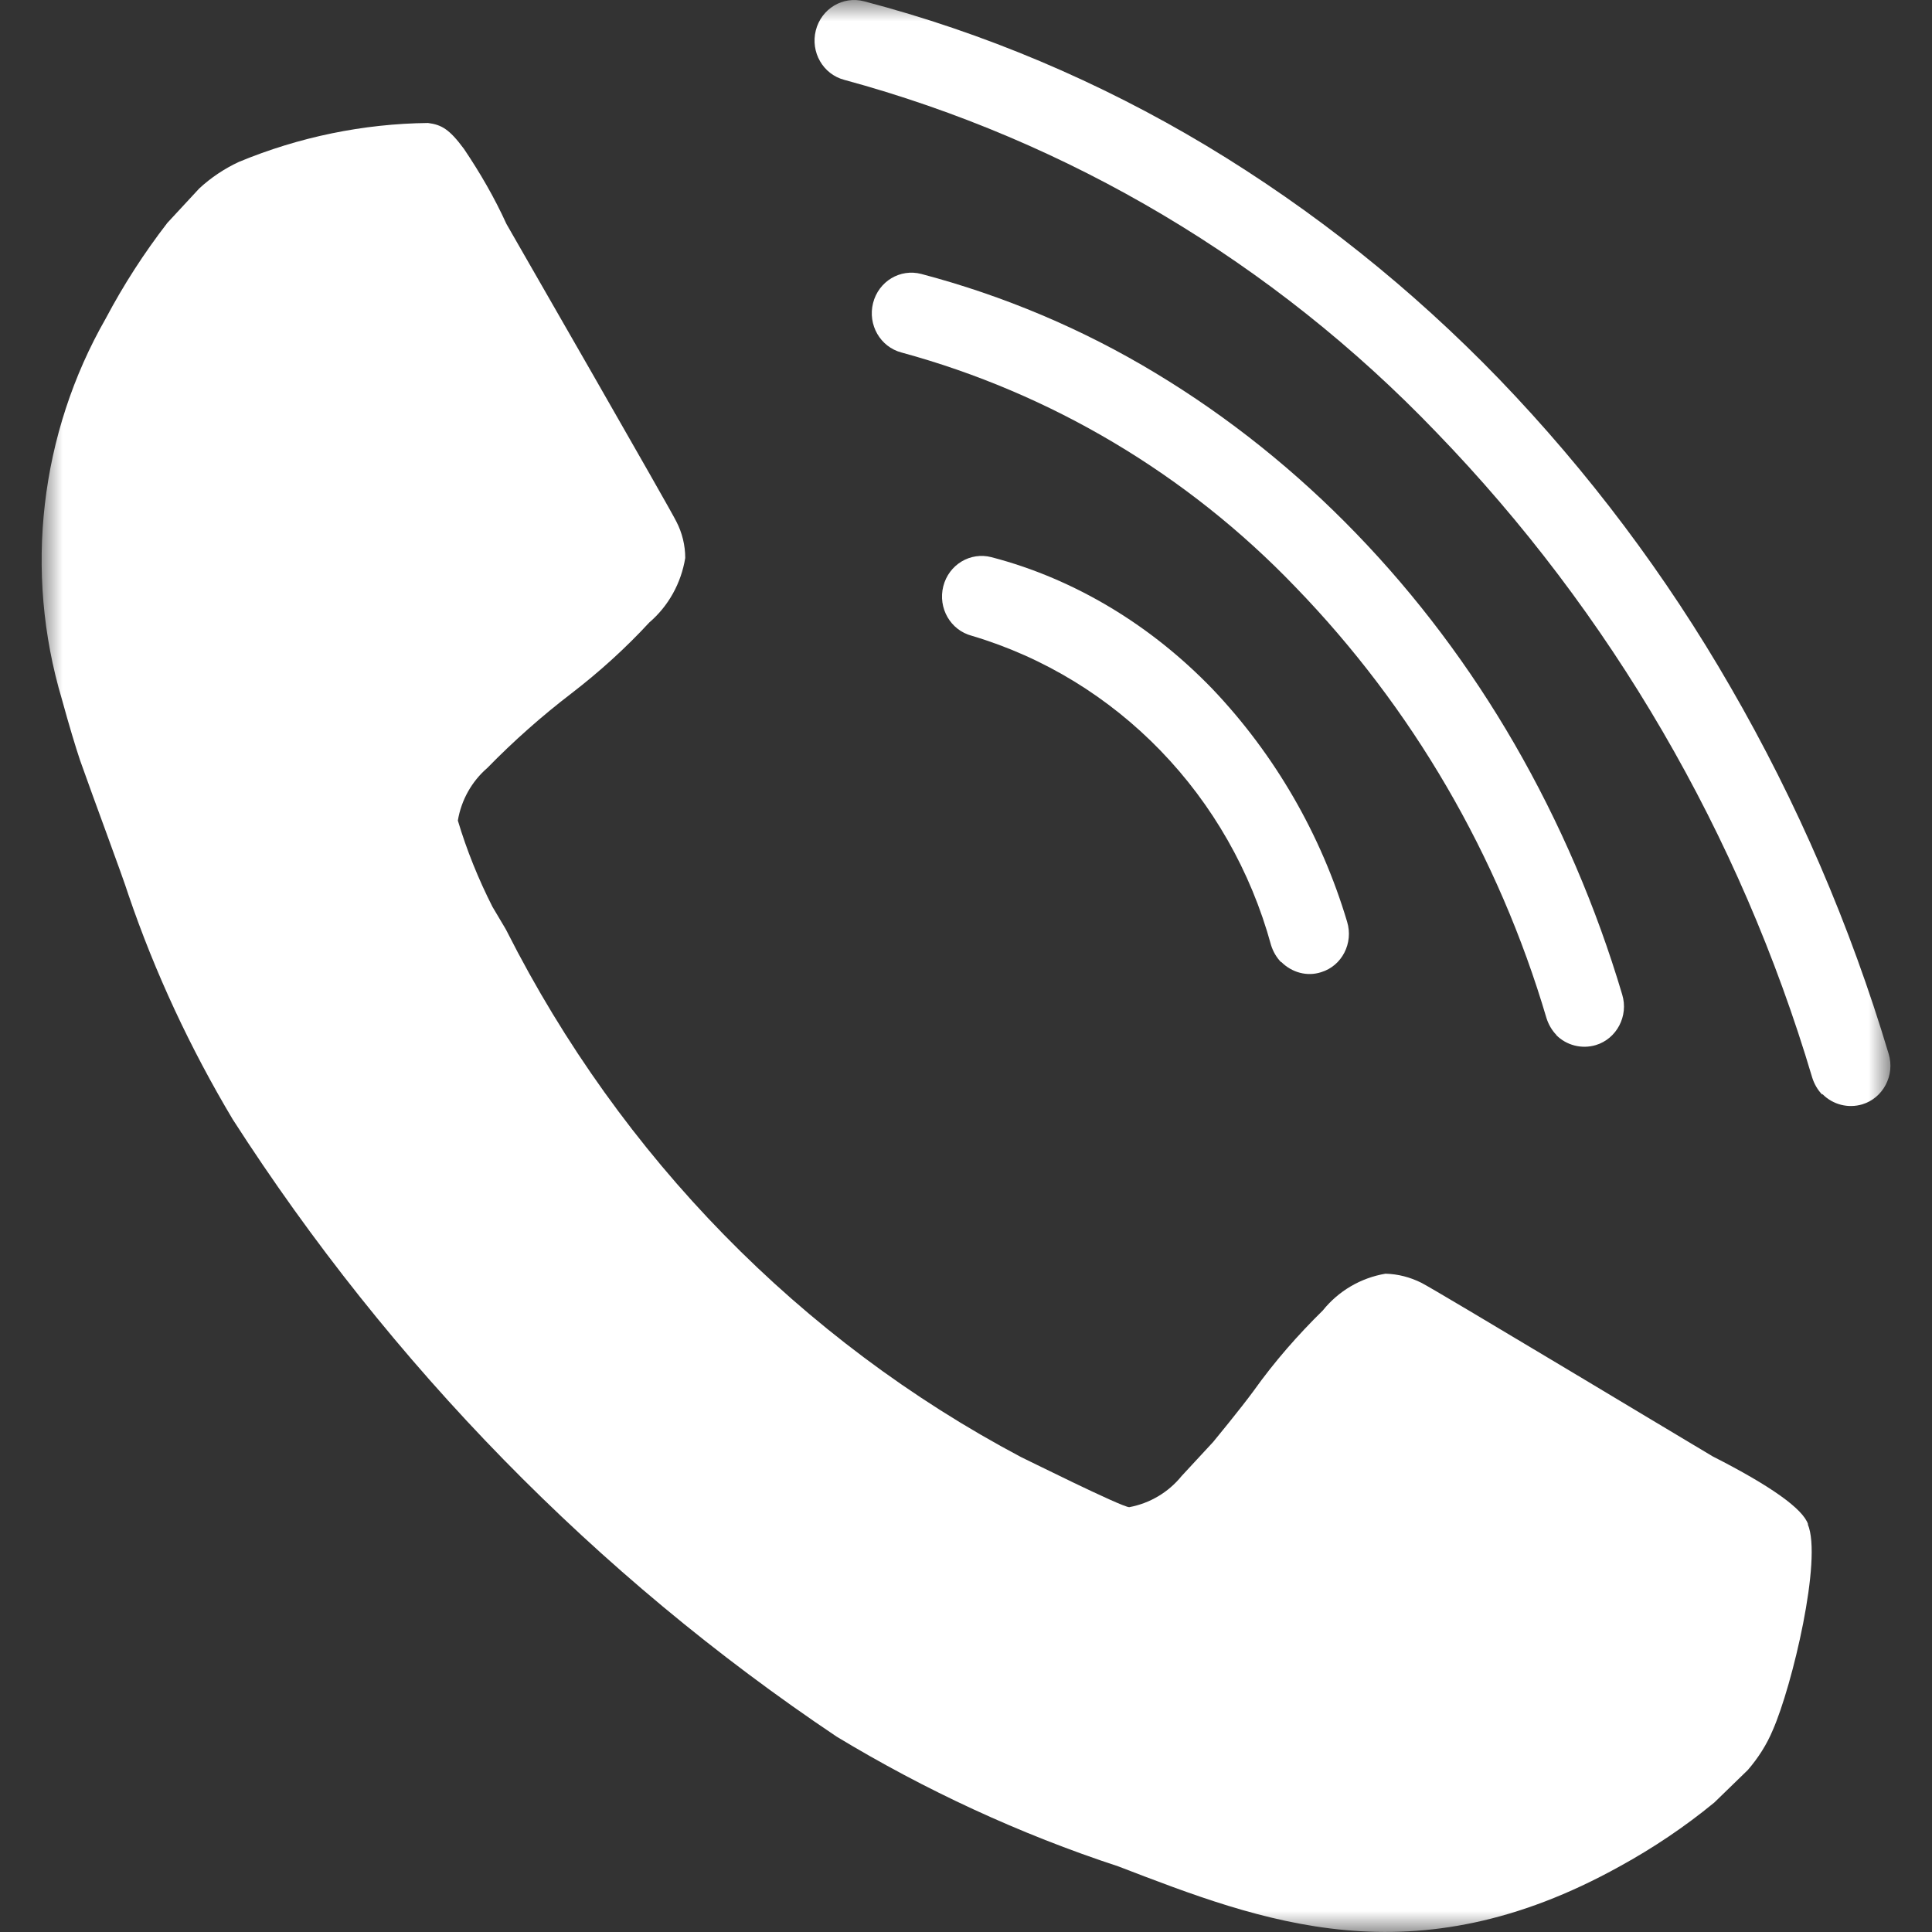 <?xml version="1.0" encoding="UTF-8"?> <svg xmlns="http://www.w3.org/2000/svg" xmlns:xlink="http://www.w3.org/1999/xlink" id="Ebene_1" version="1.1" viewBox="0 0 46 46"><rect x="0" y="0" width="46" height="46" fill="#333333" stroke="none"/><defs><style> .st0 { mask: url(#mask); } .st1 { fill: #fff; } </style><mask id="mask" x=".991" y=".001" width="44.019" height="46.006" maskUnits="userSpaceOnUse"><g id="mask0_351_3377"><path class="st1" d="M44.991.007H.991v46h44V.007Z"></path></g></mask></defs><path class="st1" d="M85.595,42.243c-1.238,0-2.296-.471-3.177-1.412-.88-.941-1.321-2.074-1.323-3.399V8.568c0-1.323.441-2.455,1.323-3.396.882-.941,1.941-1.413,3.177-1.414h36c1.238,0,2.297.471,3.179,1.414.882.943,1.322,2.075,1.321,3.396v28.864c0,1.323-.44,2.456-1.321,3.399s-1.94,1.413-3.179,1.412h-36ZM103.595,25.405l-18-12.027v24.053h36V13.379l-18,12.027ZM103.595,20.595l18-12.027h-36l18,12.027ZM85.595,13.379v-4.811,28.864V13.379Z"></path><g class="st0"><g><path class="st1" d="M30.5,22.907c-.106-.108-.188-.25-.236-.401-.971-3.555-3.67-6.343-7.128-7.369-.506-.134-.807-.659-.677-1.177.131-.517.644-.826,1.15-.693.995.259,1.949.668,2.838,1.202s1.696,1.185,2.422,1.936c1.484,1.561,2.585,3.463,3.205,5.541.155.509-.122,1.052-.62,1.202-.334.108-.693.008-.946-.242"></path><path class="st1" d="M37.057,24.642c-.106-.108-.188-.25-.236-.401-1.142-3.872-3.197-7.394-5.978-10.265-2.577-2.687-5.823-4.615-9.379-5.583-.506-.134-.807-.659-.677-1.177.131-.517.644-.826,1.15-.693,1.957.517,3.841,1.31,5.579,2.362,1.745,1.052,3.344,2.337,4.771,3.814,1.452,1.502,2.716,3.188,3.768,5.007,1.085,1.878,1.949,3.889,2.569,5.975.155.509-.131,1.052-.628,1.202-.334.1-.701.008-.946-.242"></path><path class="st1" d="M43.385,26.061c-.106-.108-.188-.25-.236-.401-1.721-5.792-4.796-11.074-8.955-15.372-3.874-4.039-8.743-6.935-14.093-8.387-.506-.134-.807-.659-.677-1.177.131-.517.644-.826,1.15-.693,2.863.751,5.603,1.911,8.148,3.438,2.553,1.536,4.893,3.405,6.973,5.558,2.12,2.203,3.972,4.665,5.505,7.327,1.59,2.746,2.854,5.683,3.768,8.738.155.509-.131,1.052-.628,1.202-.334.1-.701.008-.946-.242"></path><path class="st1" d="M43.05,36.293c-.122-.367-.881-.91-2.275-1.619-.383-.225-6.639-3.989-6.932-4.131-.269-.134-.555-.209-.856-.217-.587.1-1.117.409-1.492.876-.595.584-1.15,1.218-1.639,1.903-.31.426-.971,1.227-.971,1.227l-.75.81c-.318.392-.758.651-1.248.743-.179,0-2.537-1.177-2.577-1.193-5.244-2.779-9.526-7.152-12.242-12.518-.016-.042-.139-.234-.343-.584-.334-.659-.612-1.344-.824-2.053.082-.492.334-.935.701-1.252.628-.643,1.297-1.235,2.006-1.778.661-.509,1.28-1.068,1.851-1.686.457-.392.758-.935.856-1.536,0-.3-.073-.601-.212-.868-.139-.292-3.825-6.701-4.045-7.085-.285-.626-.628-1.218-1.011-1.786-.351-.476-.538-.576-.856-.618-1.541.017-3.075.334-4.502.926-.343.159-.669.376-.946.634l-.758.818c-.555.718-1.044,1.477-1.468,2.278-1.566,2.737-1.949,6.025-1.044,9.063.179.651.326,1.135.432,1.452.326.926,1.011,2.754,1.15,3.196.636,1.869,1.476,3.664,2.487,5.358,3.76,5.85,8.653,10.857,14.379,14.696,2.112,1.277,4.363,2.32,6.704,3.088,3.433,1.319,7.022,2.729,11.94,0,.791-.434,1.55-.943,2.251-1.519l.799-.776c.245-.284.449-.601.595-.951.465-1.06,1.183-4.081.832-4.899"></path></g></g></svg> 